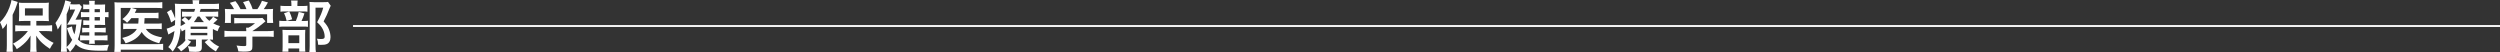 <?xml version="1.0" encoding="utf-8"?>
<!-- Generator: Adobe Illustrator 16.0.4, SVG Export Plug-In . SVG Version: 6.00 Build 0)  -->
<!DOCTYPE svg PUBLIC "-//W3C//DTD SVG 1.1//EN" "http://www.w3.org/Graphics/SVG/1.1/DTD/svg11.dtd">
<svg version="1.1" id="レイヤー_1" xmlns="http://www.w3.org/2000/svg" xmlns:xlink="http://www.w3.org/1999/xlink" x="0px"
	 y="0px" width="1345.5px" height="28px" viewBox="0 0 1345.5 28" enable-background="new 0 0 1345.5 28" xml:space="preserve">
<rect x="0" y="0" width="1345.5" height="28" fill="#333333" stroke="none"/>
<g>
	<g>
		<path fill="#FFFFFF" d="M3.678,15.886c0-0.987,0-1.676,0.061-3.292c-0.748,1.227-1.227,1.884-2.303,3.022
			C0.867,13.791,0.718,13.372,0,11.996c2.214-2.184,3.828-4.697,5.055-7.927C5.623,2.572,6.042,1.047,6.19,0l3.35,1.077
			C9.36,1.496,9.36,1.496,9.09,2.423C8.464,4.458,7.895,5.804,6.789,7.987V24.41c0,1.288,0.029,2.275,0.149,3.471H3.499
			c0.12-1.195,0.179-2.094,0.179-3.5V15.886z M16.388,11.278h-3.17c-1.316,0-2.243,0.029-3.051,0.119
			c0.09-0.897,0.121-1.646,0.121-2.902V4.128c0-1.137-0.03-1.854-0.121-2.722c0.868,0.12,1.706,0.149,3.319,0.149h9.541
			c1.435,0,2.422-0.03,3.289-0.149c-0.09,0.928-0.119,1.526-0.119,2.902v4.248c0,1.256,0.029,1.975,0.119,2.812
			c-0.328-0.03-0.328-0.03-0.867-0.03c-0.12,0-0.359,0-0.658-0.03c-0.569-0.029-1.047-0.029-1.435-0.029h-3.799v2.453h5.234
			c1.106,0,2.272-0.06,3.259-0.179v3.351c-1.106-0.119-2.243-0.18-3.17-0.18h-4.007c1.256,1.557,1.914,2.215,3.2,3.289
			c1.615,1.348,2.9,2.154,4.785,3.053c-0.868,1.138-1.316,1.824-2.004,3.201c-2.124-1.438-2.751-1.914-3.798-2.844
			c-1.524-1.346-2.362-2.333-3.588-4.248c0.06,0.987,0.089,2.395,0.089,3.202v2.781c0,0.958,0.061,1.825,0.179,2.752h-3.528
			c0.119-0.956,0.179-1.794,0.179-2.781v-2.812c0-0.239,0.03-1.316,0.06-3.172c-1.196,2.006-2.063,3.054-3.828,4.639
			c-1.346,1.195-2.243,1.854-3.588,2.662c-0.748-1.467-0.928-1.735-2.035-2.963c1.944-1.017,3.499-2.094,5.144-3.59
			c1.166-1.047,1.705-1.646,2.871-3.17h-3.559c-1.166,0-2.303,0.061-3.26,0.18v-3.321c0.957,0.09,1.914,0.15,3.26,0.15h4.934v-2.455
			H16.388z M13.428,8.346h9.569V4.487h-9.569V8.346z"/>
		<path fill="#FFFFFF" d="M41.869,10.59c1.077,0,1.674-0.03,2.153-0.09c-0.089,0.569-0.121,0.718-0.18,1.287
			c-0.538,4.757-0.986,6.88-1.884,9.453c2.333,2.423,4.844,3.111,11.333,3.111c1.735,0,2.812-0.06,5.323-0.271
			c-0.568,1.349-0.748,1.976-0.897,3.142c-1.793,0.062-2.541,0.062-3.558,0.062c-7.327,0-10.676-0.868-13.367-3.472
			c-0.868,1.496-1.406,2.244-3.11,4.188c-0.539-1.046-1.046-1.733-1.824-2.452c0.03,1.105,0.059,1.229,0.15,2.333h-3.26
			c0.121-1.166,0.18-2.094,0.18-3.589v-7.869c0-1.525,0.03-2.333,0.09-3.649c-0.896,1.526-1.347,2.274-1.944,3.112
			c-0.329-1.287-0.687-2.364-1.226-3.501c1.854-2.573,3.14-5.056,4.127-7.958c0.598-1.795,0.987-3.171,1.166-4.248l3.08,0.897
			c-0.209,0.539-0.299,0.808-0.418,1.197c0.449,0.06,1.046,0.089,1.735,0.089h1.495c0.956,0,1.315-0.029,1.764-0.089l1.256,1.436
			c-0.15,0.299-0.15,0.299-1.046,2.333c-0.688,1.526-1.496,3.052-2.392,4.547H41.869z M35.857,24.292c0,0.329,0,0.39,0,1.017
			c1.346-1.257,2.123-2.244,2.99-3.857c-1.107-1.706-1.644-2.902-2.811-6.312l2.691-0.928c0.269,1.615,0.658,2.902,1.345,4.277
			c0.479-1.704,0.688-2.871,0.987-5.294h-2.333c-0.687,0-1.256,0.029-2.123,0.089l-0.508,0.03l0.928-1.496
			c1.854-3.17,2.392-4.248,3.438-6.701h-1.316c-0.628,0-1.046,0.03-1.495,0.12V2.782c-0.568,1.885-0.987,3.022-1.794,4.846
			L35.857,24.292L35.857,24.292z M48.058,4.906h-1.077c-1.076,0-1.435,0-2.212,0.09V2.333c0.657,0.12,1.196,0.149,2.212,0.149h1.077
			c0-0.958-0.029-1.376-0.149-2.035h3.14c-0.09,0.628-0.119,1.018-0.119,2.035h3.438c1.137,0,1.734-0.03,2.213-0.09
			c-0.06,0.598-0.06,0.987-0.06,2.004V6.58c0.867,0,1.316-0.029,1.884-0.149v2.902c-0.837-0.12-1.136-0.149-1.884-0.149v2.393
			c0,0.837,0.029,1.316,0.06,1.885c-0.629-0.03-1.346-0.06-2.303-0.06H50.93v1.616h3.319c1.226,0,1.914-0.029,2.661-0.119V17.5
			c-0.837-0.09-1.644-0.119-2.691-0.119H50.93v1.735h4.066c1.167,0,2.094-0.06,2.871-0.149v2.812
			c-0.957-0.09-1.794-0.121-2.871-0.121H50.93c0,0.748,0.029,1.197,0.149,1.915h-3.17c0.12-0.658,0.149-1.017,0.149-1.915h-2.243
			c-1.226,0-1.824,0.031-2.721,0.121v-2.783c0.807,0.089,1.644,0.12,2.721,0.12h2.243v-1.735h-1.345
			c-0.987,0-1.824,0.029-2.482,0.119v-2.602c0.658,0.088,1.376,0.119,2.482,0.119h1.345v-1.616h-1.226
			c-0.867,0-1.375,0.03-2.034,0.09v-2.603c0.688,0.089,1.196,0.12,2.093,0.12h1.166V9.184h-2.512c-0.837,0-1.435,0.029-1.974,0.12
			V6.432c0.748,0.12,1.406,0.149,2.842,0.149h1.644L48.058,4.906L48.058,4.906z M53.771,6.581V4.906h-2.84v1.675H53.771z
			 M50.93,11.009h2.84V9.184h-2.84V11.009z"/>
		<path fill="#FFFFFF" d="M70.698,9.752c-0.748,0.928-1.167,1.406-2.304,2.483c-0.658-0.748-1.345-1.257-2.511-1.945
			c2.063-1.705,3.289-3.141,4.096-4.846c0.18-0.359,0.27-0.568,0.45-1.167h-5.444v19.474h19.499c1.525,0,2.513-0.06,3.32-0.179v3.35
			c-0.928-0.146-1.765-0.208-3.29-0.208H64.985v1.228h-3.468c0.12-1.02,0.18-2.004,0.18-3.471V4.397c0-1.287-0.03-2.273-0.121-3.201
			c0.958,0.12,1.735,0.149,3.23,0.149h19.2c1.495,0,2.333-0.06,3.349-0.209v3.321c-0.987-0.15-1.764-0.18-3.259-0.18H70.877
			l2.633,0.778c-0.121,0.239-0.15,0.299-0.24,0.539c-0.239,0.478-0.239,0.478-0.718,1.346h9.839c1.436,0,2.153-0.029,2.932-0.149
			v3.111c-0.928-0.119-1.765-0.149-2.901-0.149h-4.605c0,0.27,0,0.27-0.03,0.659c-0.029,0.868-0.06,1.465-0.15,2.303h6.55
			c1.345,0,2.034-0.03,2.871-0.15v3.142c-0.807-0.121-1.615-0.148-2.96-0.148h-5.592c1.525,2.394,4.066,3.738,8.732,4.575
			c-0.688,0.988-0.987,1.615-1.556,3.171c-4.844-1.346-7.505-3.08-9.45-6.102c-1.615,2.871-4.306,4.756-8.643,6.102
			c-0.478-1.137-1.077-2.094-1.825-2.871c2.213-0.567,3.23-0.929,4.486-1.646c1.644-0.958,2.751-1.976,3.409-3.229h-4.157
			c-1.615,0-2.333,0.027-3.229,0.148v-3.142c0.896,0.12,1.555,0.15,3.289,0.15h4.845c0.12-1.077,0.12-1.316,0.18-2.962L70.698,9.752
			L70.698,9.752z"/>
		<path fill="#FFFFFF" d="M114.57,18.756c0,1.467,0.029,1.887,0.09,2.604c-0.629-0.061-1.049-0.061-1.855-0.09
			c1.676,1.823,2.932,2.752,5.114,3.799c-0.658,0.779-1.196,1.586-1.733,2.603c-2.603-1.524-3.979-2.69-6.012-5.024l1.943-1.375
			h-3.499v4.248c0,0.896-0.269,1.555-0.777,1.883c-0.538,0.391-1.196,0.509-2.632,0.509c-1.077,0-2.152-0.029-3.378-0.118
			c-0.091-1.139-0.239-1.796-0.748-2.963c1.256,0.21,2.302,0.3,3.26,0.3c0.987,0,1.136-0.09,1.136-0.719v-3.14h-3.26
			c-0.599,0-0.777,0-1.346,0.028l1.975,1.106c-1.734,2.394-2.962,3.59-5.384,5.234c-0.866-1.138-1.226-1.524-2.063-2.184
			c2.394-1.406,3.59-2.482,4.637-4.129c-0.27,0.031-0.27,0.031-0.448,0.031c0.06-0.748,0.091-1.229,0.091-2.573v-2.901
			c-0.568,0.358-0.869,0.537-1.824,1.047c-0.24-0.748-0.359-0.986-0.688-1.705c-0.237,3.082-0.657,5.354-1.376,7.357
			c-0.658,1.945-1.346,3.202-2.841,5.178c-0.897-1.138-1.315-1.588-2.394-2.425c2.004-2.394,2.842-4.546,3.351-8.646
			c-0.867,0.539-2.033,1.197-2.722,1.556c-0.149,0.062-0.358,0.179-0.567,0.329l-0.927-3.172c1.076-0.209,2.689-0.896,4.484-1.884
			c0.061-1.017,0.061-1.466,0.09-2.842l-2.152,1.436c-0.629-2.244-1.196-3.68-2.243-5.564l2.272-1.377
			c0.957,1.736,1.436,2.783,2.123,4.757c0-0.209,0-0.539,0-1.047c0-0.509,0-2.214-0.029-3.171c0-2.333,0-2.662-0.149-3.739
			c1.017,0.119,2.063,0.149,3.679,0.149h5.981V1.915c0-0.778-0.031-1.227-0.149-1.795h3.678c-0.09,0.539-0.149,0.988-0.149,1.795
			v0.209h7.088c1.675,0,2.661-0.03,3.647-0.18v2.992c-1.076-0.09-1.793-0.12-3.289-0.12h-6.549c-0.239,0.748-0.33,1.047-0.508,1.526
			h6.848c1.375,0,2.183-0.03,3.08-0.149v2.872c-0.867-0.12-1.555-0.149-2.961-0.149h-4.008c0.748,1.047,1.166,1.466,2.185,2.304
			c1.046-0.897,1.435-1.287,2.032-2.214l2.394,1.496c-1.166,1.137-1.437,1.376-2.304,2.094c1.316,0.688,2.094,0.987,3.619,1.436
			c-0.688,1.137-0.869,1.526-1.287,2.782c-1.194-0.479-1.613-0.688-2.541-1.196v3.138H114.57z M97.346,9.064
			c0,1.795-0.031,3.171-0.121,4.966c1.047-0.479,1.676-0.868,2.571-1.496c-0.717-0.748-1.136-1.106-2.122-1.794l1.854-1.556
			c1.078,0.868,1.557,1.286,2.064,1.825c0.717-0.748,1.105-1.227,1.645-2.094h-2.514c-1.313,0-2.002,0.03-2.75,0.12V6.222
			c0.836,0.09,1.465,0.12,2.871,0.12h3.678c0.209-0.508,0.33-0.837,0.508-1.526h-7.684V9.064z M102.607,15.557h8.972V14.3h-8.972
			V15.557z M102.607,18.967h8.972V17.68h-8.972V18.967z M109.755,11.906c-0.957-0.987-1.315-1.466-2.272-2.992h-1.137
			c-0.658,1.197-1.227,2.034-2.003,2.992H109.755z"/>
		<path fill="#FFFFFF" d="M124.439,19.686c-1.557,0-2.723,0.06-3.648,0.18v-3.32c1.018,0.148,2.214,0.208,3.618,0.208h8.134v-0.208
			c0-0.6-0.029-1.138-0.09-1.646h1.287c1.285-0.657,2.271-1.316,3.527-2.422h-8.225c-1.227,0-2.031,0.03-2.988,0.12V9.603
			c0.896,0.12,1.732,0.149,3.021,0.149h9.897c1.168,0,1.734-0.03,2.272-0.119l1.646,1.825c-0.51,0.418-0.51,0.418-1.076,0.897
			c-2.125,1.825-3.648,2.933-5.98,4.368v0.029h7.805c1.465,0,2.78-0.059,3.68-0.208v3.32c-0.868-0.12-2.153-0.179-3.709-0.179
			h-7.774v5.232c0,1.048-0.09,1.467-0.39,1.885c-0.51,0.748-1.524,0.988-4.217,0.988c-0.389,0-1.375-0.029-2.932-0.121
			c-0.328-1.586-0.479-2.094-0.986-3.171c1.437,0.21,2.781,0.3,3.709,0.3c1.315,0,1.523-0.09,1.523-0.688v-4.428h-8.104V19.686z
			 M125.964,4.906c-0.688-1.316-1.075-1.915-2.243-3.38l3.022-0.897c1.045,1.287,1.733,2.363,2.72,4.278h3.171
			c-0.51-1.406-0.987-2.453-1.823-3.769l3.109-0.868c1.227,2.303,1.405,2.722,2.062,4.637h2.541
			c0.897-1.196,1.944-3.081,2.453-4.487l3.229,0.897c-0.688,1.287-1.556,2.663-2.243,3.59h1.346c2.033,0,2.603-0.03,3.68-0.119
			c-0.09,0.748-0.12,1.346-0.12,2.482v2.783c0,0.807,0.06,1.555,0.149,2.273h-3.261V7.688H124.26v4.637H121
			c0.119-0.688,0.148-1.376,0.148-2.304V7.269c0-1.077-0.029-1.705-0.119-2.482c1.346,0.119,1.523,0.119,3.529,0.119H125.964z"/>
		<path fill="#FFFFFF" d="M163.168,11.308c1.286,0,2.003-0.029,2.57-0.149v3.291c-0.656-0.12-1.434-0.149-2.422-0.149h-10.019
			c-1.465,0-2.123,0.03-2.989,0.149v-3.291c0.807,0.12,1.494,0.149,3.021,0.149h5.892c0.717-1.675,1.166-3.051,1.555-4.876
			l3.08,0.778c-0.418,1.436-0.928,2.722-1.584,4.098H163.168L163.168,11.308z M162.749,3.231c1.347,0,2.004-0.03,2.722-0.15v3.231
			c-0.629-0.12-1.227-0.149-2.513-0.149h-9.569c-1.105,0-1.793,0.03-2.451,0.149V3.081c0.688,0.12,1.375,0.15,2.84,0.15h3.052V2.393
			c0-0.838-0.062-1.496-0.179-2.094h3.558c-0.091,0.599-0.149,1.227-0.149,2.094v0.838H162.749z M155.213,27.82h-3.229
			c0.09-0.838,0.119-1.555,0.119-2.812v-6.491c0-1.226-0.029-1.766-0.09-2.453c0.688,0.062,1.285,0.09,2.394,0.09h7.715
			c1.226,0,1.733-0.028,2.185-0.09c-0.062,0.539-0.092,0.928-0.092,2.215v7.27c0,1.049,0.03,1.585,0.12,2.244h-3.29v-1.707h-5.831
			L155.213,27.82L155.213,27.82z M155.691,6.192c0.688,1.376,1.105,2.513,1.556,4.188l-2.962,0.897
			c-0.418-1.795-0.747-2.812-1.405-4.189L155.691,6.192z M155.213,23.215h5.861v-4.188h-5.861V23.215L155.213,23.215z M178,3.081
			c-0.208,0.389-0.329,0.628-0.598,1.316c-1.018,2.663-1.976,4.727-3.23,7.12c1.646,1.885,2.305,2.872,2.872,4.338
			c0.537,1.285,0.837,2.812,0.837,4.156c0,1.885-0.777,3.264-2.124,3.739c-0.747,0.3-1.585,0.39-3.05,0.39
			c-0.508,0-0.777,0-1.494-0.061c-0.061-1.555-0.211-2.271-0.688-3.26c0.777,0.119,1.375,0.179,2.242,0.179
			c1.494,0,1.974-0.329,1.974-1.285c0-1.257-0.328-2.573-0.956-3.858c-0.688-1.377-1.346-2.245-3.11-3.89
			c1.734-3.201,2.632-5.325,3.29-7.838h-4.156V24.5c0,1.616,0.06,2.633,0.209,3.5h-3.529c0.119-0.956,0.18-2.123,0.18-3.41V3.56
			c0-0.868-0.027-1.706-0.119-2.513c0.807,0.09,1.465,0.12,2.452,0.12h5.173c1.167,0,1.797-0.03,2.363-0.149L178,3.081z"/>
	</g>
</g>
<line fill="none" stroke="#FFFFFF" stroke-miterlimit="10" x1="190" y1="14" x2="1345.527" y2="14"/>
</svg>
